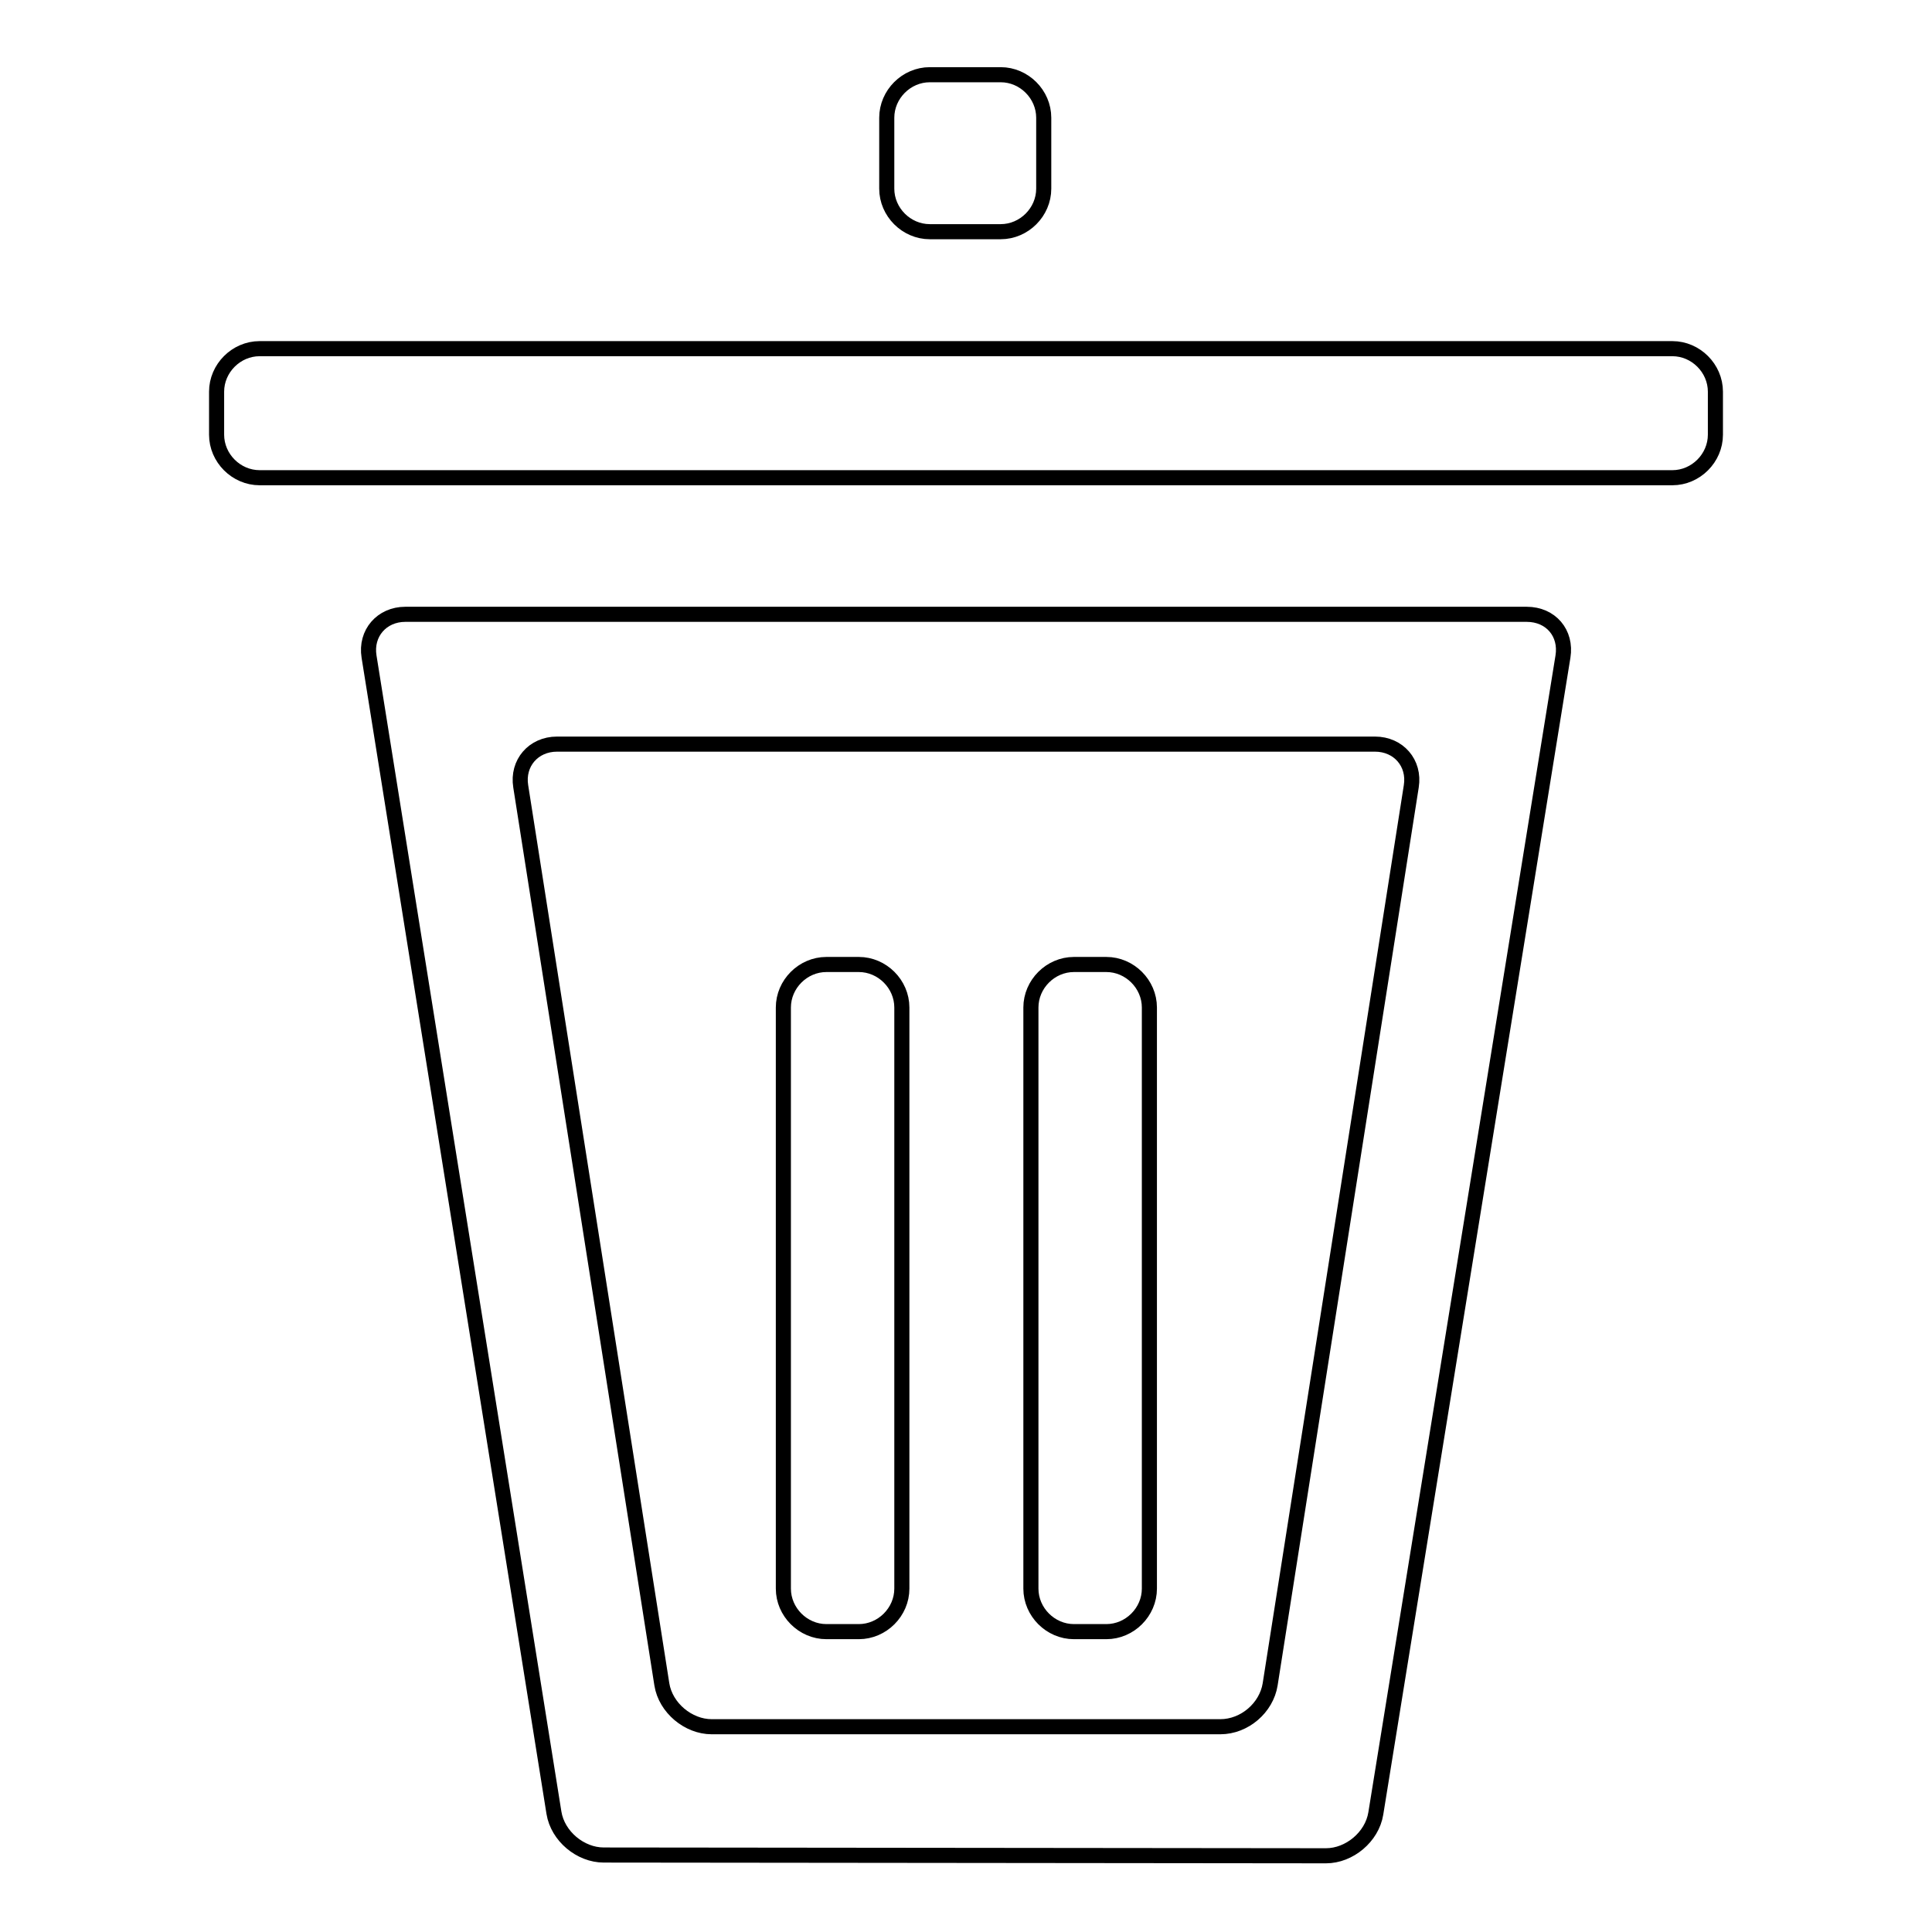 <?xml version="1.0" encoding="utf-8"?>
<!-- Svg Vector Icons : http://www.onlinewebfonts.com/icon -->
<!DOCTYPE svg PUBLIC "-//W3C//DTD SVG 1.1//EN" "http://www.w3.org/Graphics/SVG/1.1/DTD/svg11.dtd">
<svg version="1.1" xmlns="http://www.w3.org/2000/svg" xmlns:xlink="http://www.w3.org/1999/xlink" x="0px" y="0px" viewBox="0 0 256 256" enable-background="new 0 0 256 256" xml:space="preserve">
<g> <path stroke-width="2" fill-opacity="0" stroke="#000000"  d="M119.5,210.5c0,3.1-2.6,5.7-5.7,5.7h-4.3c-3.1,0-5.7-2.6-5.7-5.7v-77c0-3.1,2.6-5.7,5.7-5.7h4.3 c3.1,0,5.7,2.6,5.7,5.7V210.5z M152.3,210.5c0,3.1-2.6,5.7-5.7,5.7h-4.3c-3.1,0-5.7-2.6-5.7-5.7v-77c0-3.1,2.6-5.7,5.7-5.7h4.3 c3.1,0,5.7,2.6,5.7,5.7V210.5z"/> <path stroke-width="2" fill-opacity="0" stroke="#000000"  d="M221.6,46.2c3.1,0,5.7,2.6,5.7,5.7v5.7c0,3.1-2.6,5.7-5.7,5.7H34.4c-3.1,0-5.7-2.6-5.7-5.7v-5.7 c0-3.1,2.6-5.7,5.7-5.7H221.6L221.6,46.2z M138.3,25c0,3.1-2.6,5.7-5.7,5.7h-9.4c-3.1,0-5.7-2.6-5.7-5.7v-9.4 c0-3.1,2.6-5.7,5.7-5.7h9.4c3.1,0,5.7,2.6,5.7,5.7V25z M53.7,81.4c-3.1,0-5.3,2.5-4.8,5.6l24.5,153.2c0.5,3.1,3.5,5.6,6.6,5.6 l95.7,0.1c3.1,0,6.1-2.5,6.6-5.6L207.1,87c0.5-3.1-1.6-5.6-4.8-5.6L53.7,81.4z M168.3,223.2c-0.5,3.1-3.4,5.6-6.6,5.6H94.3 c-3.1,0-6.1-2.5-6.6-5.6L69,104.2c-0.5-3.1,1.7-5.6,4.8-5.6h108.4c3.1,0,5.3,2.5,4.8,5.6L168.3,223.2z"/></g>
</svg>